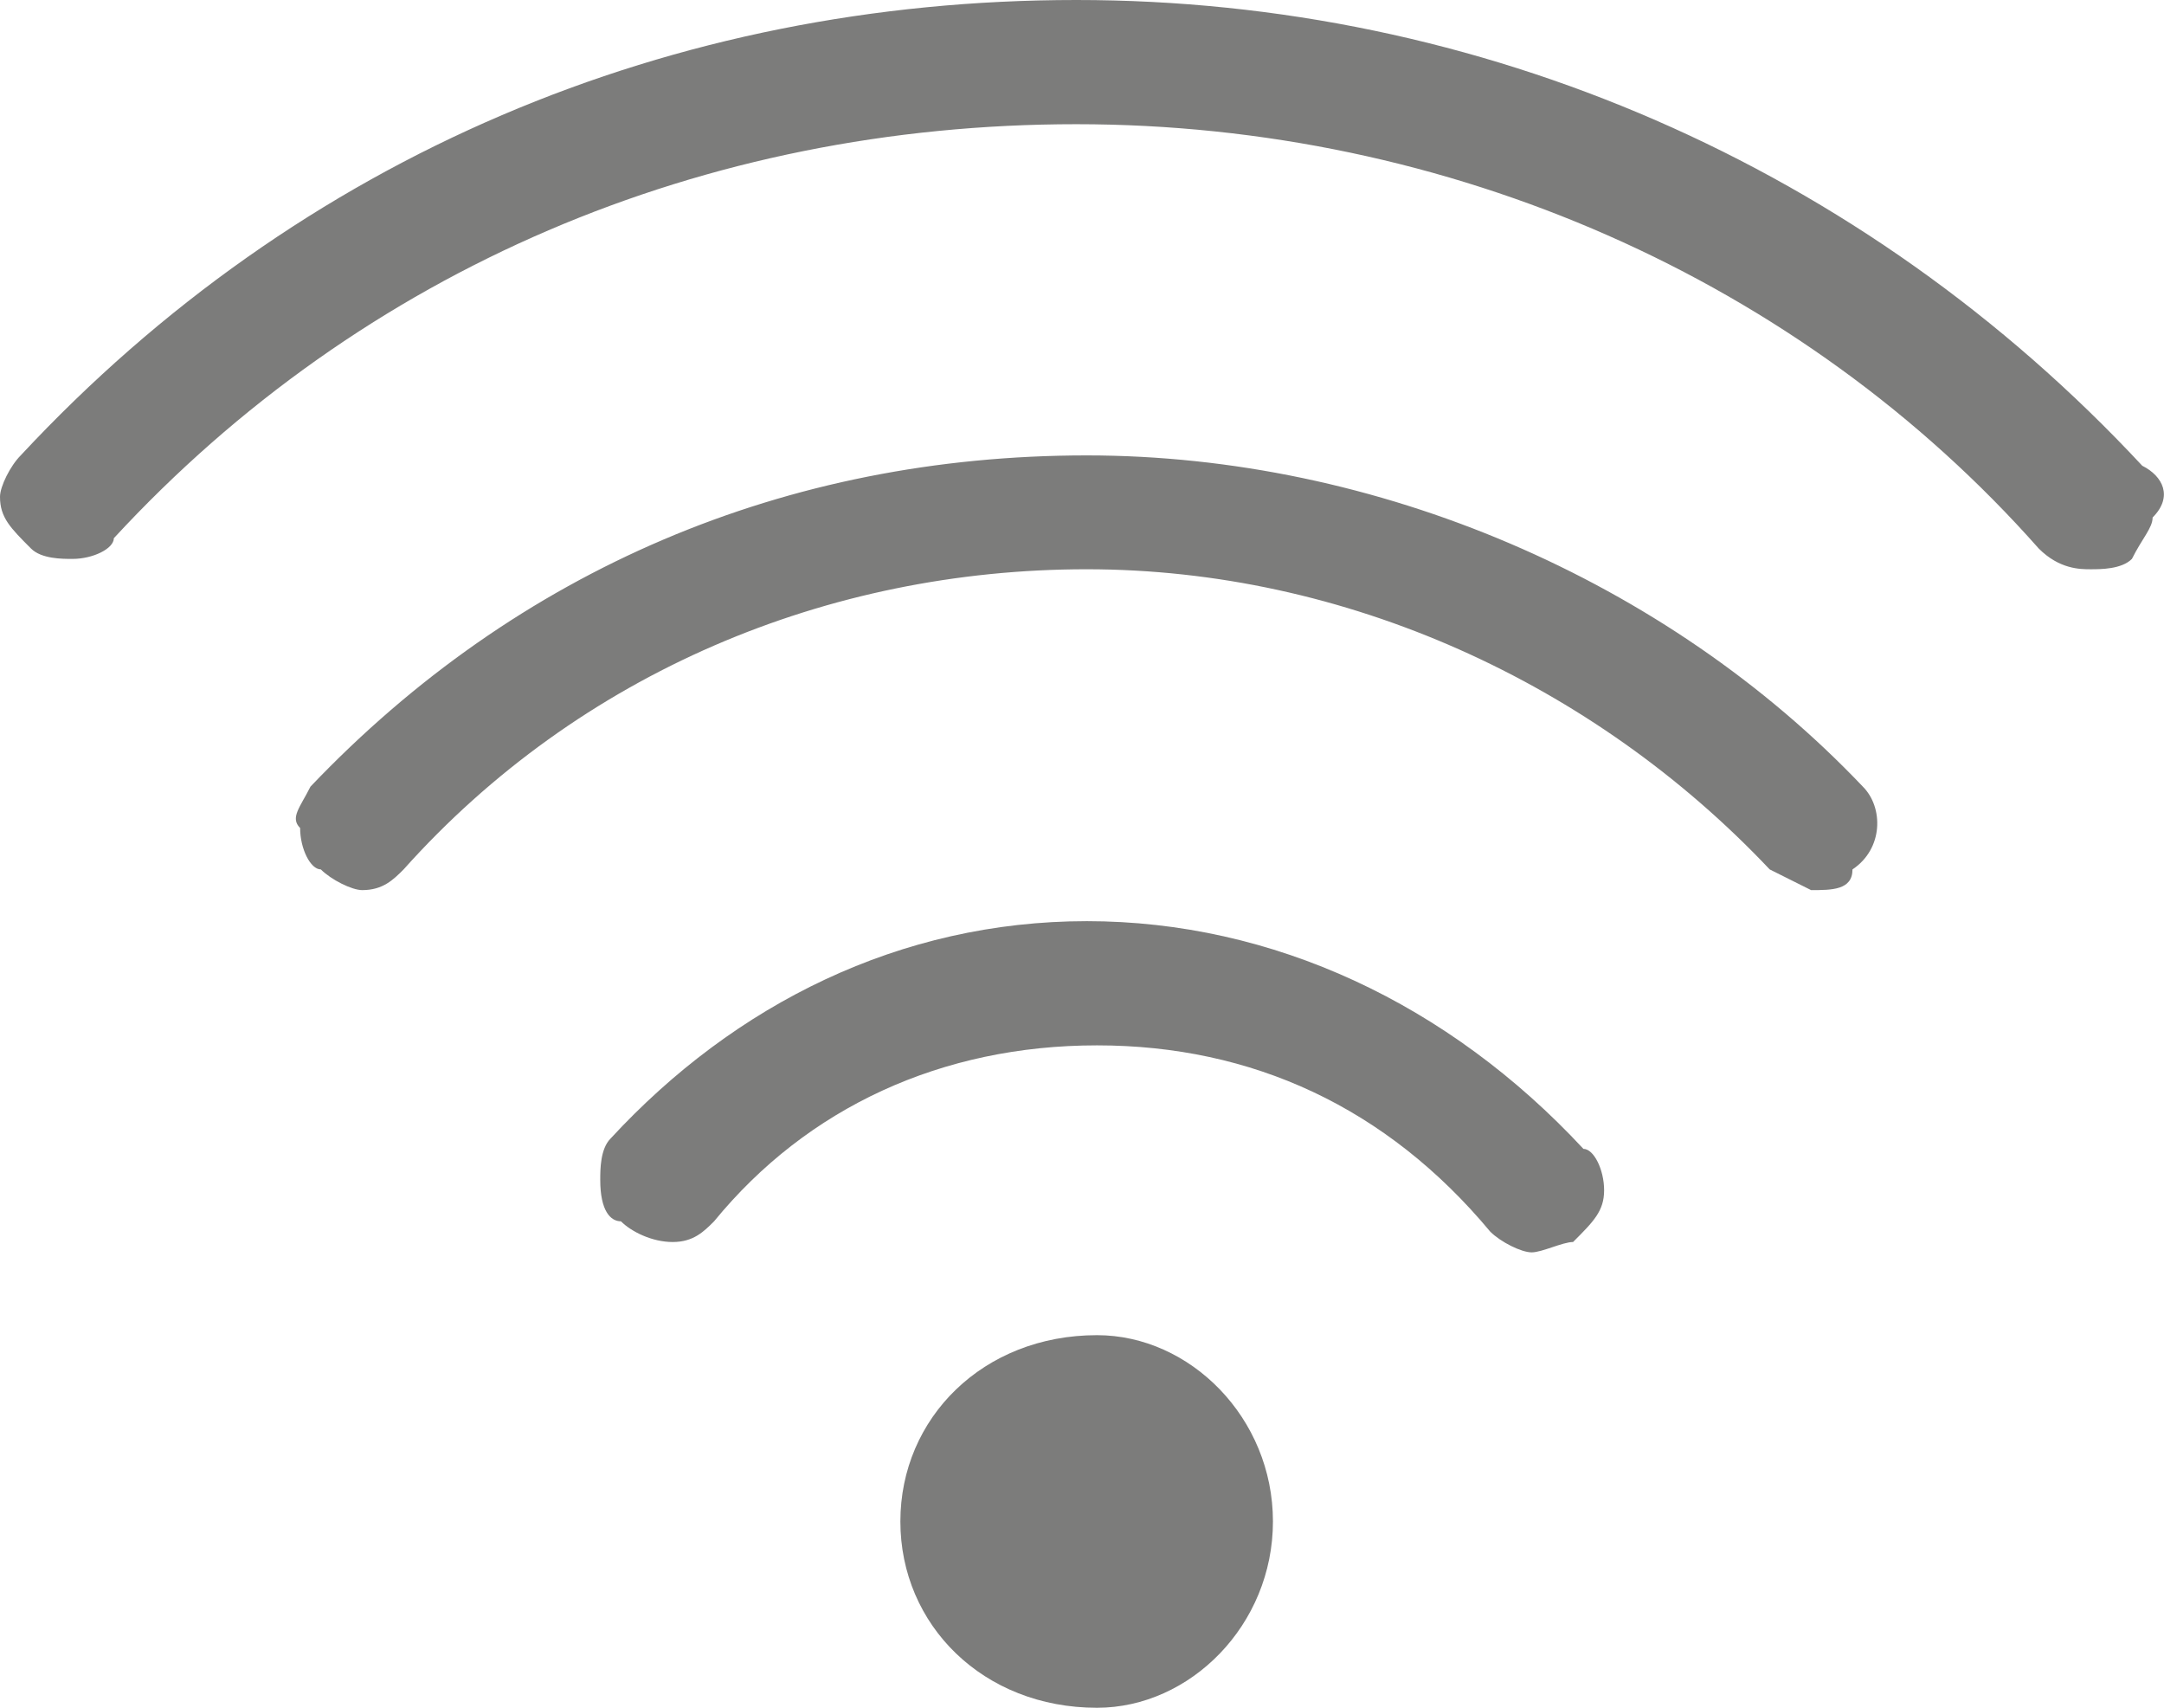 <svg xmlns="http://www.w3.org/2000/svg" id="Calque_1" data-name="Calque 1" viewBox="0 0 41.82 33"><defs><style> .cls-1 { fill: #7c7c7b; fill-rule: evenodd; stroke-width: 0px; } </style></defs><path class="cls-1" d="M21,17.8c-3.6,0-6.8,1.6-9.2,4.2-.2.2-.2.6-.2.8,0,.6.2.8.4.8.2.2.6.4,1,.4s.6-.2.8-.4c1.8-2.2,4.4-3.4,7.4-3.4s5.6,1.2,7.6,3.6c.2.2.6.4.8.4s.6-.2.8-.2c.4-.4.6-.6.6-1s-.2-.8-.4-.8c-2.6-2.8-6-4.4-9.6-4.4h0ZM21.2,25.8c-2.2,0-3.8,1.6-3.8,3.6s1.6,3.6,3.8,3.6c1.8,0,3.4-1.6,3.4-3.6s-1.6-3.6-3.4-3.6h0ZM41.4,9C36,3.2,28.6,0,20.8,0S5.8,3,.4,8.8c-.2.2-.4.6-.4.8,0,.4.2.6.6,1,.2.2.6.2.8.2.4,0,.8-.2.8-.4C7,5.2,13.6,2.4,20.8,2.4s14,3,18.6,8.2c.4.4.8.4,1,.4s.6,0,.8-.2c.2-.4.4-.6.4-.8.4-.4.2-.8-.2-1h0ZM21,8.8c-5.8,0-11,2.2-15,6.4-.2.4-.4.6-.2.8,0,.4.2.8.4.8.2.2.6.4.8.4.4,0,.6-.2.8-.4,3.4-3.8,8.2-5.8,13.2-5.8s9.8,2.2,13.2,5.8c.4.2.8.4.8.4.4,0,.8,0,.8-.4.6-.4.6-1.2.2-1.6-3.8-4-9.4-6.4-15-6.4h0Z"></path></svg>